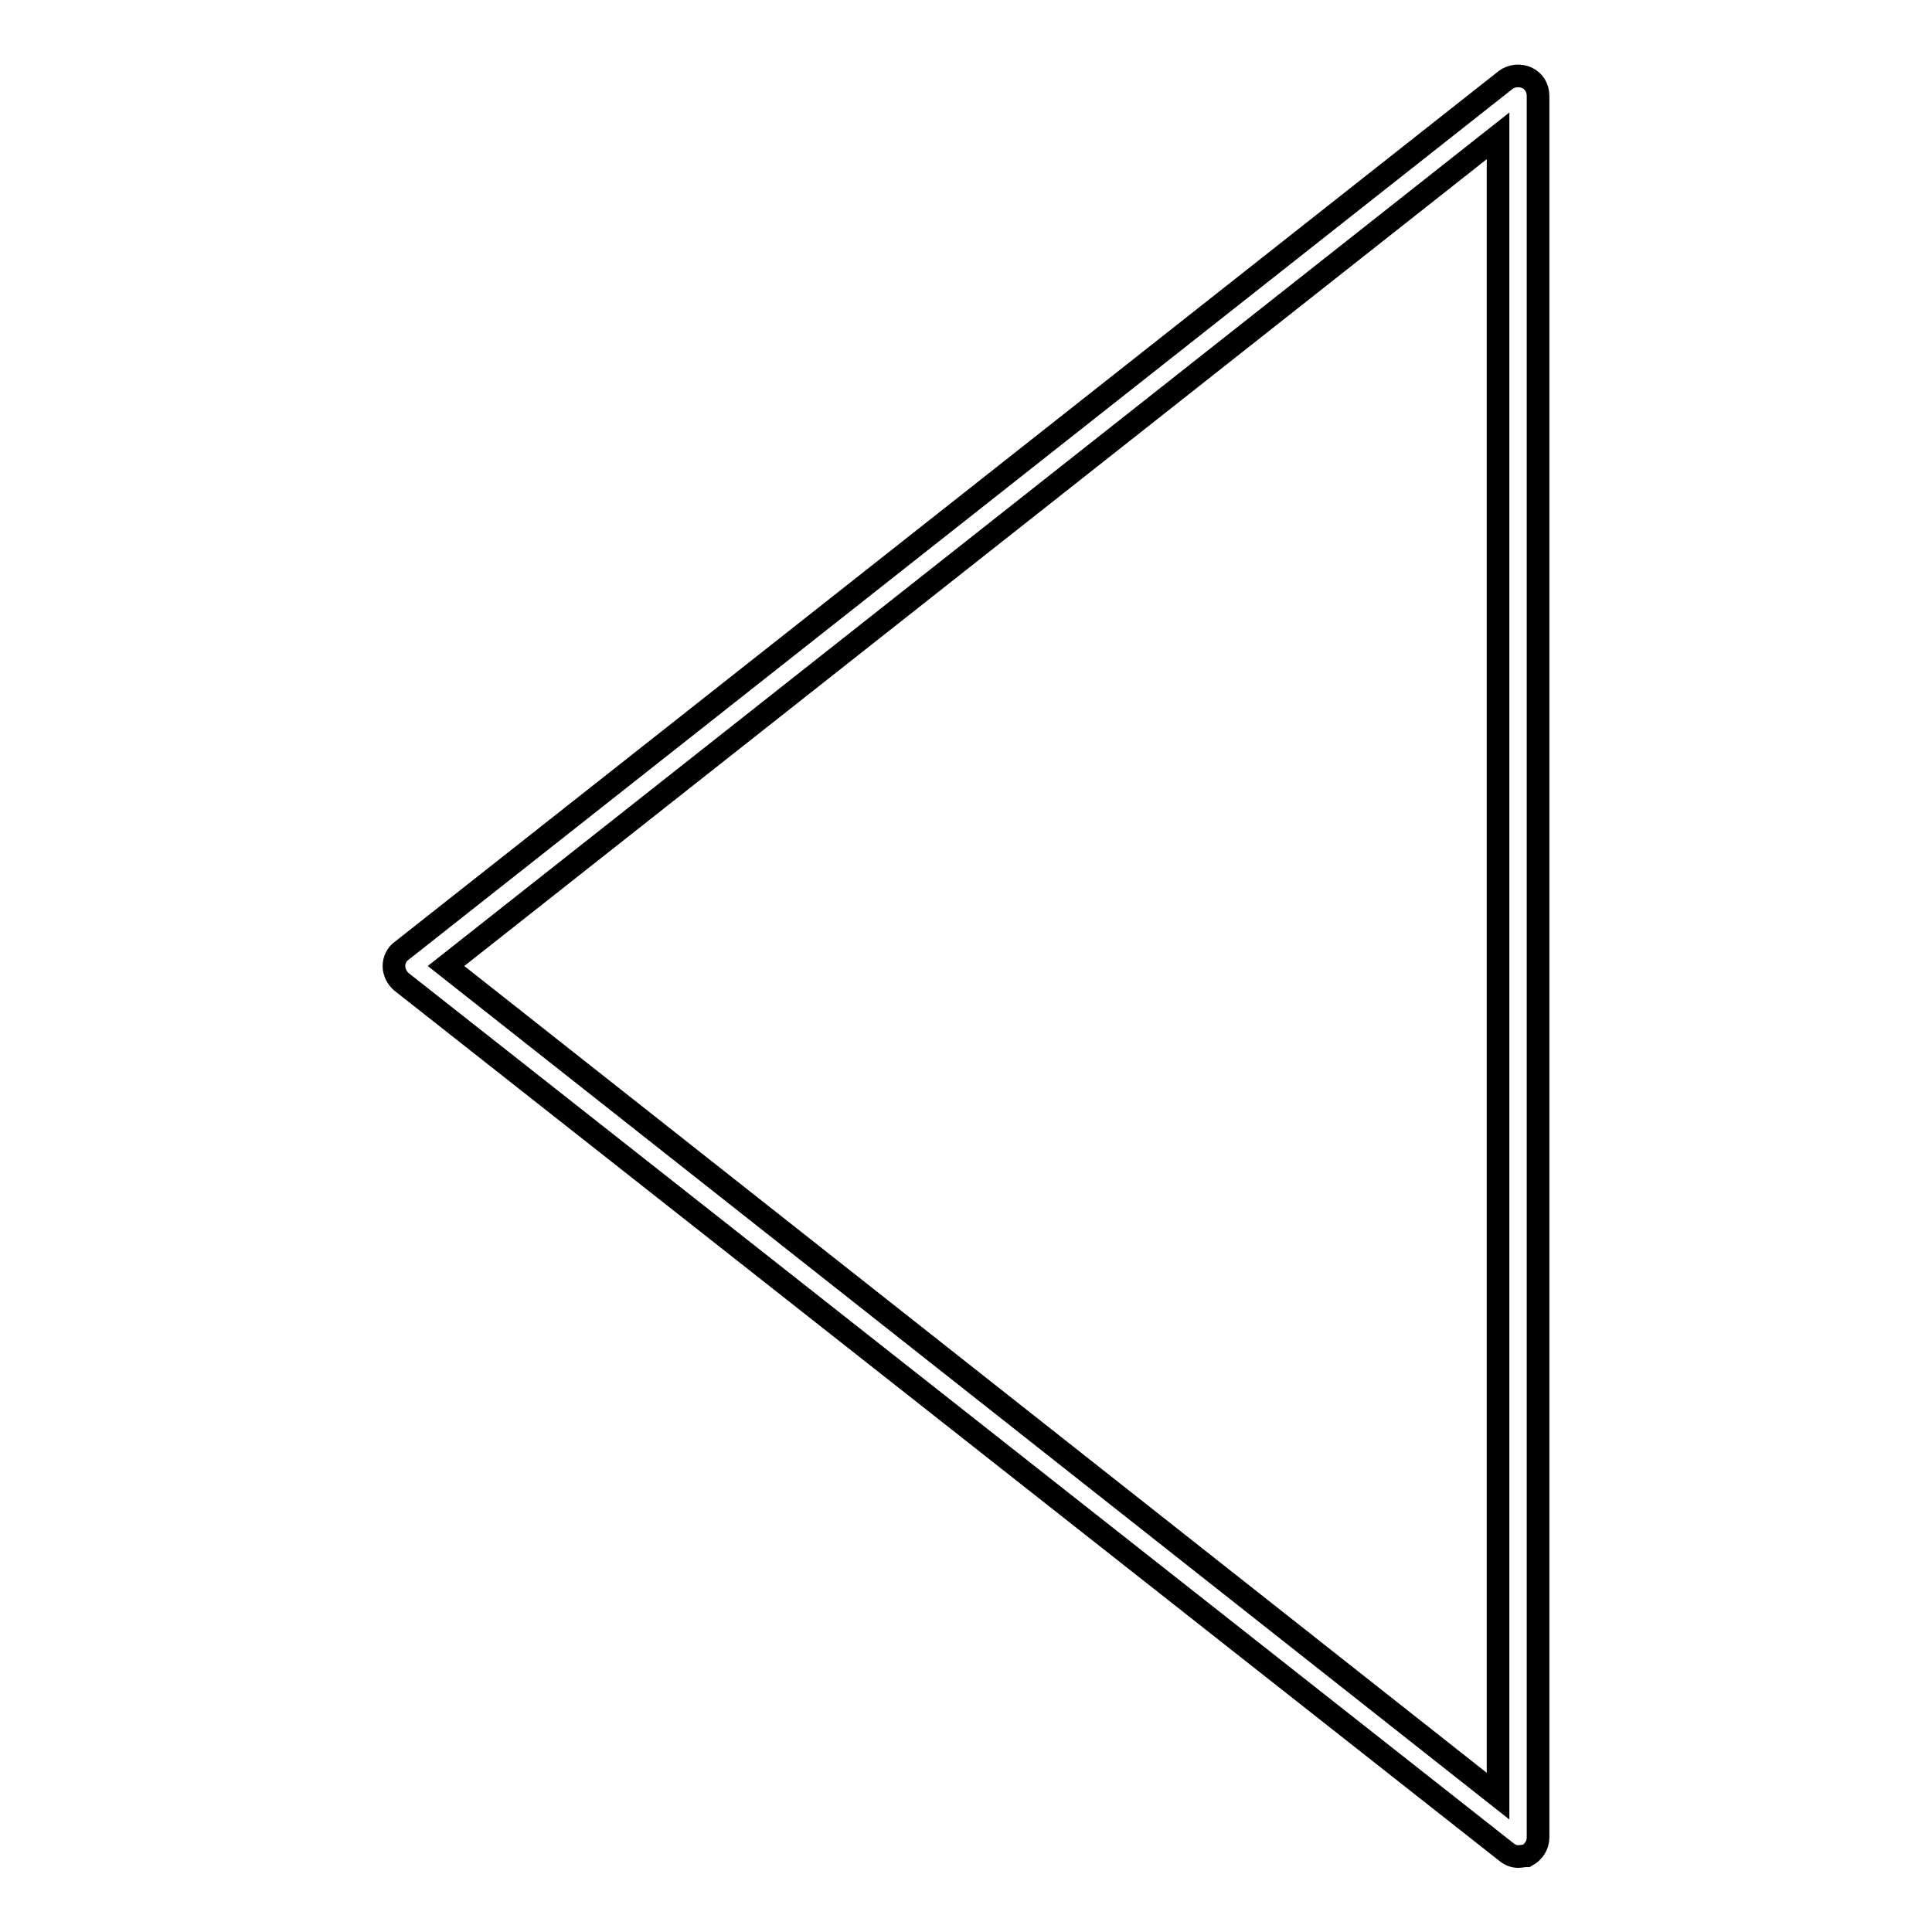 <?xml version="1.0" encoding="utf-8"?>
<!-- Svg Vector Icons : http://www.onlinewebfonts.com/icon -->
<!DOCTYPE svg PUBLIC "-//W3C//DTD SVG 1.1//EN" "http://www.w3.org/Graphics/SVG/1.1/DTD/svg11.dtd">
<svg version="1.1" xmlns="http://www.w3.org/2000/svg" xmlns:xlink="http://www.w3.org/1999/xlink" x="0px" y="0px" viewBox="0 0 256 256" enable-background="new 0 0 256 256" xml:space="preserve">
<g><g><path stroke-width="3" fill-opacity="0" stroke="#000000"  d="M201.2,246c-0.6,0-1.1-0.2-1.6-0.6L53.2,130.1c-0.6-0.5-1-1.3-1-2.1c0-0.8,0.4-1.6,1-2L199.5,10.6c0.8-0.6,1.9-0.7,2.8-0.3c0.9,0.4,1.5,1.3,1.5,2.4v230.8c0,1-0.6,1.9-1.5,2.4C201.9,245.9,201.5,246,201.2,246L201.2,246z M59.1,128l139.4,110V18L59.1,128L59.1,128z"/></g></g>
</svg>